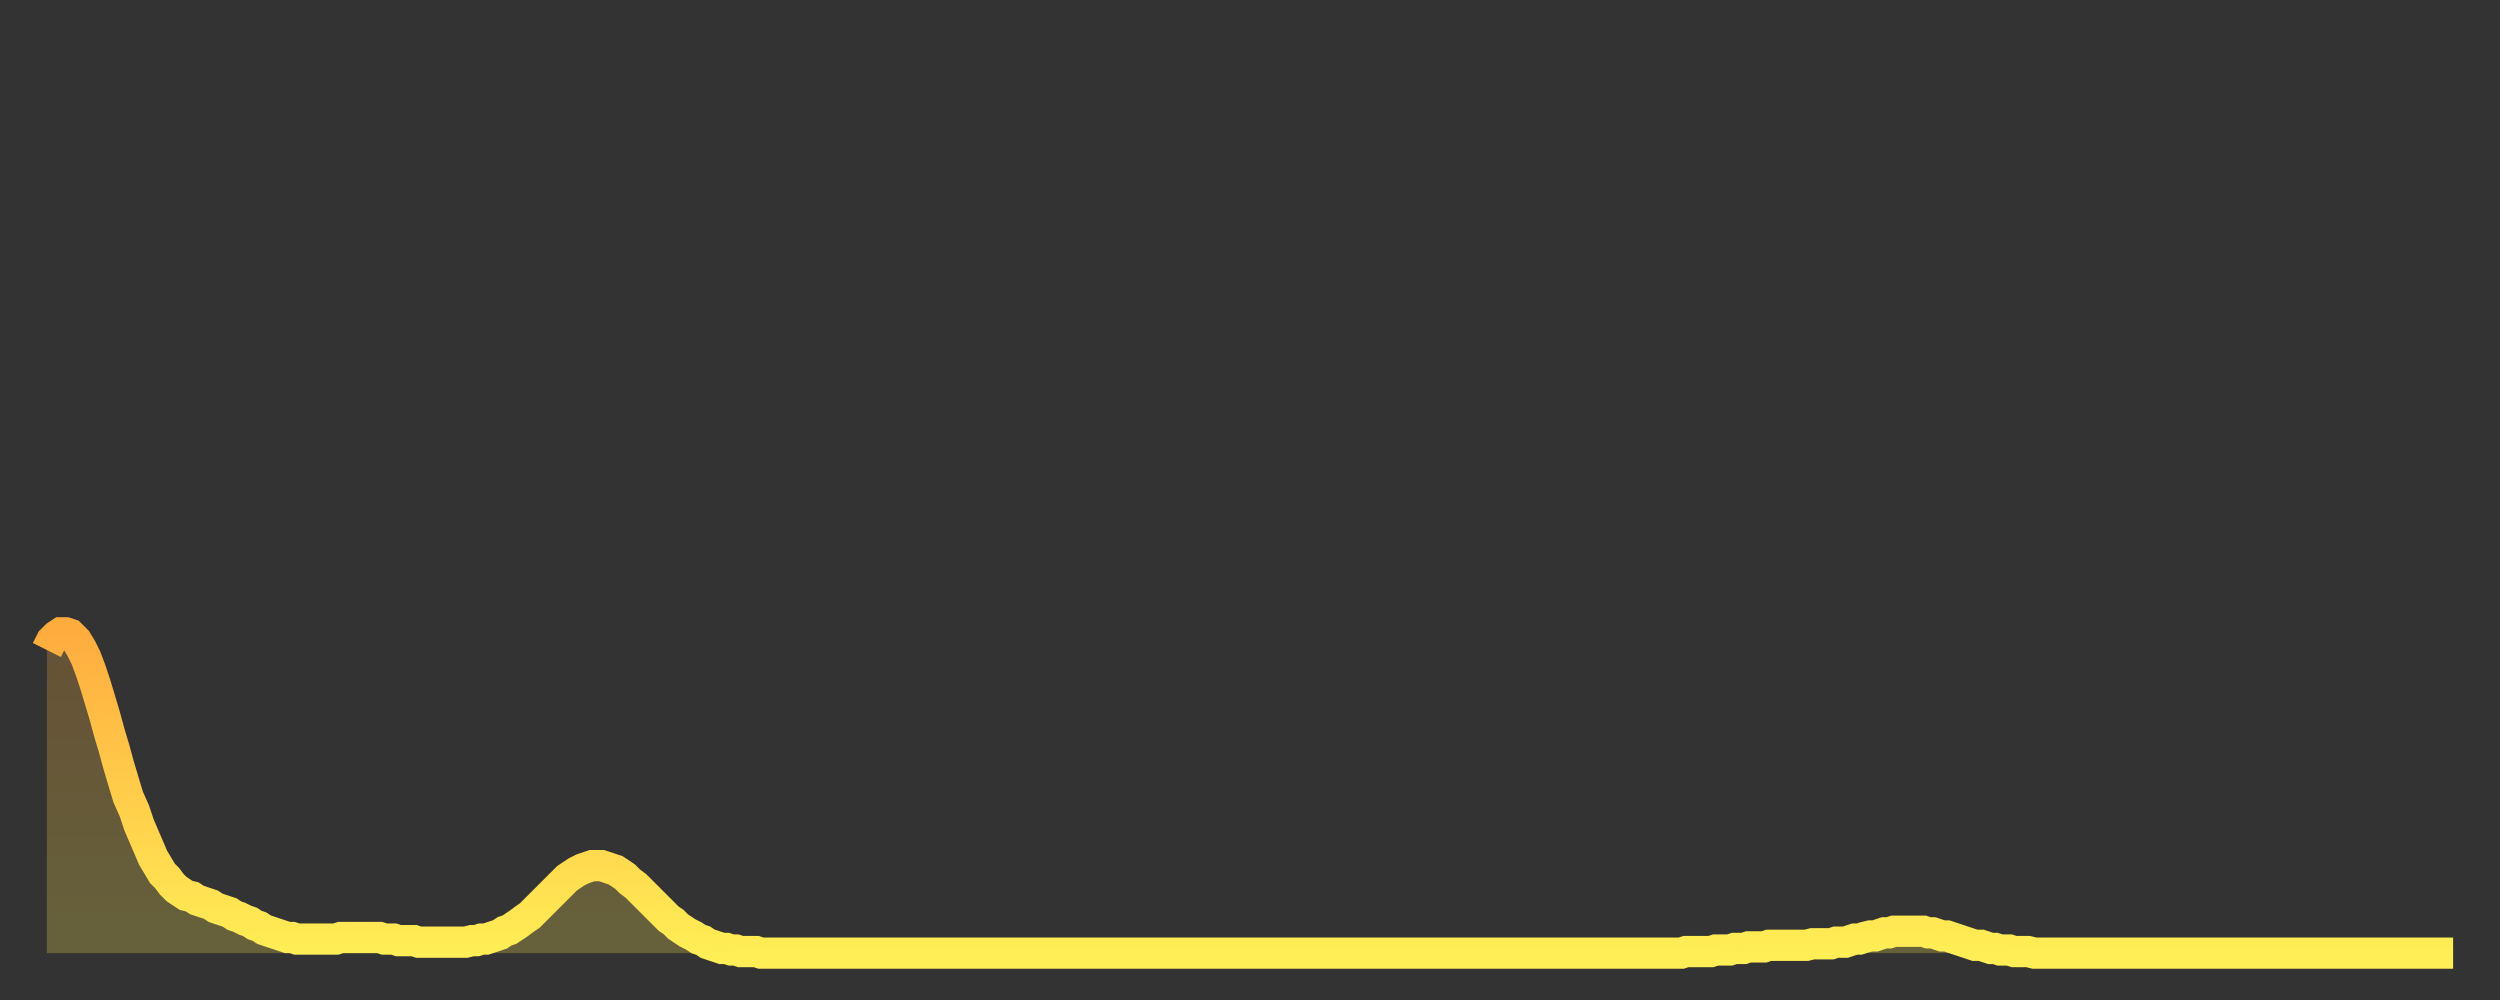 <?xml version="1.0" encoding="utf-8" ?>
<svg baseProfile="full" height="64" version="1.1" width="160" xmlns="http://www.w3.org/2000/svg" xmlns:ev="http://www.w3.org/2001/xml-events" xmlns:xlink="http://www.w3.org/1999/xlink"><rect width="100%" height="100%" fill="#333333" stroke="none"/><defs><linearGradient id="id586860" x1="0" x2="0" y1="0" y2="1"><stop offset="0%" stop-color="#ffac3f" /><stop offset="50%" stop-color="#ffcd4a" /><stop offset="100%" stop-color="#ffee55" /></linearGradient></defs><g transform="translate(3,3)"><g><path d="M 0.0 38.6 L 0.3 38.0 0.6 37.7 0.9 37.5 1.2 37.5 1.5 37.6 1.9 38.0 2.2 38.5 2.5 39.1 2.8 39.9 3.1 40.8 3.4 41.8 3.7 42.8 4.0 43.9 4.3 44.9 4.6 46.0 4.9 47.0 5.2 48.0 5.6 48.9 5.9 49.8 6.2 50.5 6.5 51.2 6.8 51.9 7.1 52.4 7.4 52.9 7.7 53.2 8.0 53.6 8.3 53.9 8.6 54.1 8.9 54.3 9.3 54.4 9.6 54.6 9.9 54.7 10.2 54.8 10.5 54.9 10.8 55.1 11.1 55.2 11.4 55.3 11.7 55.4 12.0 55.6 12.3 55.7 12.7 55.9 13.0 56.0 13.3 56.2 13.6 56.3 13.9 56.5 14.2 56.6 14.5 56.7 14.8 56.8 15.1 56.9 15.4 57.0 15.7 57.0 16.0 57.1 16.4 57.1 16.7 57.1 17.0 57.1 17.3 57.1 17.6 57.1 17.9 57.1 18.2 57.1 18.5 57.1 18.8 57.0 19.1 57.0 19.4 57.0 19.8 57.0 20.1 57.0 20.4 57.0 20.7 57.0 21.0 57.0 21.3 57.0 21.6 57.1 21.9 57.1 22.2 57.1 22.5 57.2 22.8 57.2 23.1 57.2 23.5 57.2 23.8 57.3 24.1 57.3 24.4 57.3 24.7 57.3 25.0 57.3 25.3 57.3 25.6 57.3 25.9 57.3 26.2 57.3 26.5 57.3 26.8 57.3 27.2 57.2 27.5 57.2 27.8 57.1 28.1 57.1 28.4 57.0 28.7 56.9 29.0 56.8 29.3 56.6 29.6 56.5 29.9 56.3 30.2 56.1 30.6 55.8 30.9 55.6 31.2 55.3 31.5 55.0 31.8 54.7 32.1 54.4 32.4 54.1 32.7 53.8 33.0 53.5 33.3 53.2 33.6 53.0 33.9 52.8 34.3 52.6 34.6 52.5 34.9 52.4 35.2 52.4 35.5 52.4 35.8 52.5 36.1 52.6 36.4 52.7 36.7 52.9 37.0 53.1 37.3 53.4 37.7 53.7 38.0 54.0 38.3 54.3 38.6 54.6 38.9 54.9 39.2 55.2 39.5 55.5 39.8 55.8 40.1 56.0 40.4 56.3 40.7 56.5 41.0 56.7 41.4 56.9 41.7 57.1 42.0 57.2 42.3 57.4 42.6 57.5 42.9 57.6 43.2 57.7 43.5 57.7 43.8 57.8 44.1 57.8 44.4 57.9 44.7 57.9 45.1 57.9 45.4 57.9 45.7 58.0 46.0 58.0 46.3 58.0 46.6 58.0 46.9 58.0 47.2 58.0 47.5 58.0 47.8 58.0 48.1 58.0 48.5 58.0 48.8 58.0 49.1 58.0 49.4 58.0 49.7 58.0 50.0 58.0 50.3 58.0 50.6 58.0 50.9 58.0 51.2 58.0 51.5 58.0 51.8 58.0 52.2 58.0 52.5 58.0 52.8 58.0 53.1 58.0 53.4 58.0 53.7 58.0 54.0 58.0 54.3 58.0 54.6 58.0 54.9 58.0 55.2 58.0 55.6 58.0 55.9 58.0 56.2 58.0 56.5 58.0 56.8 58.0 57.1 58.0 57.4 58.0 57.7 58.0 58.0 58.0 58.3 58.0 58.6 58.0 58.9 58.0 59.3 58.0 59.6 58.0 59.9 58.0 60.2 58.0 60.5 58.0 60.8 58.0 61.1 58.0 61.4 58.0 61.7 58.0 62.0 58.0 62.3 58.0 62.6 58.0 63.0 58.0 63.3 58.0 63.6 58.0 63.9 58.0 64.2 58.0 64.5 58.0 64.8 58.0 65.1 58.0 65.4 58.0 65.7 58.0 66.0 58.0 66.4 58.0 66.7 58.0 67.0 58.0 67.3 58.0 67.6 58.0 67.9 58.0 68.2 58.0 68.5 58.0 68.8 58.0 69.1 58.0 69.4 58.0 69.7 58.0 70.1 58.0 70.4 58.0 70.7 58.0 71.0 58.0 71.3 58.0 71.6 58.0 71.9 58.0 72.2 58.0 72.5 58.0 72.8 58.0 73.1 58.0 73.5 58.0 73.8 58.0 74.1 58.0 74.4 58.0 74.7 58.0 75.0 58.0 75.3 58.0 75.6 58.0 75.9 58.0 76.2 58.0 76.5 58.0 76.8 58.0 77.2 58.0 77.5 58.0 77.8 58.0 78.1 58.0 78.4 58.0 78.7 58.0 79.0 58.0 79.3 58.0 79.6 58.0 79.9 58.0 80.2 58.0 80.5 58.0 80.9 58.0 81.2 58.0 81.5 58.0 81.8 58.0 82.1 58.0 82.4 58.0 82.7 58.0 83.0 58.0 83.3 58.0 83.6 58.0 83.9 58.0 84.3 58.0 84.6 58.0 84.9 58.0 85.2 58.0 85.5 58.0 85.8 58.0 86.1 58.0 86.4 58.0 86.7 58.0 87.0 58.0 87.3 58.0 87.6 58.0 88.0 58.0 88.3 58.0 88.6 58.0 88.9 58.0 89.2 58.0 89.5 58.0 89.8 58.0 90.1 58.0 90.4 58.0 90.7 58.0 91.0 58.0 91.4 58.0 91.7 58.0 92.0 58.0 92.3 58.0 92.6 58.0 92.9 58.0 93.2 58.0 93.5 58.0 93.8 58.0 94.1 58.0 94.4 58.0 94.7 58.0 95.1 58.0 95.4 58.0 95.7 58.0 96.0 58.0 96.3 58.0 96.6 58.0 96.9 58.0 97.2 58.0 97.5 58.0 97.8 58.0 98.1 58.0 98.4 58.0 98.8 58.0 99.1 58.0 99.4 58.0 99.7 58.0 100.0 58.0 100.3 58.0 100.6 58.0 100.9 58.0 101.2 58.0 101.5 58.0 101.8 58.0 102.2 58.0 102.5 58.0 102.8 58.0 103.1 58.0 103.4 58.0 103.7 58.0 104.0 58.0 104.3 58.0 104.6 58.0 104.9 57.9 105.2 57.9 105.5 57.9 105.9 57.9 106.2 57.9 106.5 57.9 106.8 57.8 107.1 57.8 107.4 57.8 107.7 57.8 108.0 57.7 108.3 57.7 108.6 57.7 108.9 57.6 109.3 57.6 109.6 57.6 109.9 57.6 110.2 57.5 110.5 57.5 110.8 57.5 111.1 57.5 111.4 57.5 111.7 57.5 112.0 57.5 112.3 57.5 112.6 57.5 113.0 57.4 113.3 57.4 113.6 57.4 113.9 57.4 114.2 57.4 114.5 57.3 114.8 57.3 115.1 57.3 115.4 57.2 115.7 57.1 116.0 57.1 116.3 57.0 116.7 56.9 117.0 56.9 117.3 56.8 117.6 56.7 117.9 56.7 118.2 56.6 118.5 56.6 118.8 56.6 119.1 56.6 119.4 56.6 119.7 56.6 120.1 56.6 120.4 56.7 120.7 56.7 121.0 56.8 121.3 56.9 121.6 56.9 121.9 57.0 122.2 57.1 122.5 57.2 122.8 57.3 123.1 57.4 123.4 57.5 123.8 57.5 124.1 57.6 124.4 57.7 124.7 57.7 125.0 57.8 125.3 57.8 125.6 57.8 125.9 57.9 126.2 57.9 126.5 57.9 126.8 57.9 127.2 58.0 127.5 58.0 127.8 58.0 128.1 58.0 128.4 58.0 128.7 58.0 129.0 58.0 129.3 58.0 129.6 58.0 129.9 58.0 130.2 58.0 130.5 58.0 130.9 58.0 131.2 58.0 131.5 58.0 131.8 58.0 132.1 58.0 132.4 58.0 132.7 58.0 133.0 58.0 133.3 58.0 133.6 58.0 133.9 58.0 134.2 58.0 134.6 58.0 134.9 58.0 135.2 58.0 135.5 58.0 135.8 58.0 136.1 58.0 136.4 58.0 136.7 58.0 137.0 58.0 137.3 58.0 137.6 58.0 138.0 58.0 138.3 58.0 138.6 58.0 138.9 58.0 139.2 58.0 139.5 58.0 139.8 58.0 140.1 58.0 140.4 58.0 140.7 58.0 141.0 58.0 141.3 58.0 141.7 58.0 142.0 58.0 142.3 58.0 142.6 58.0 142.9 58.0 143.2 58.0 143.5 58.0 143.8 58.0 144.1 58.0 144.4 58.0 144.7 58.0 145.1 58.0 145.4 58.0 145.7 58.0 146.0 58.0 146.3 58.0 146.6 58.0 146.9 58.0 147.2 58.0 147.5 58.0 147.8 58.0 148.1 58.0 148.4 58.0 148.8 58.0 149.1 58.0 149.4 58.0 149.7 58.0 150.0 58.0 150.3 58.0 150.6 58.0 150.9 58.0 151.2 58.0 151.5 58.0 151.8 58.0 152.1 58.0 152.5 58.0 152.8 58.0 153.1 58.0 153.4 58.0 153.7 58.0 154.0 58.0" fill="none" id="graph-curve" opacity="1" stroke="url(#id586860)" stroke-width="2" /><path d="M 0 58 L 0.0 38.6 0.3 38.0 0.6 37.7 0.9 37.5 1.2 37.5 1.5 37.6 1.9 38.0 2.2 38.5 2.5 39.1 2.8 39.9 3.1 40.8 3.4 41.8 3.7 42.8 4.0 43.9 4.3 44.9 4.6 46.0 4.9 47.0 5.2 48.0 5.6 48.9 5.9 49.8 6.2 50.5 6.5 51.2 6.8 51.9 7.1 52.4 7.4 52.9 7.7 53.2 8.0 53.6 8.3 53.9 8.6 54.1 8.9 54.3 9.3 54.4 9.6 54.6 9.9 54.7 10.2 54.8 10.5 54.9 10.8 55.1 11.1 55.2 11.4 55.3 11.7 55.4 12.0 55.6 12.3 55.7 12.7 55.9 13.0 56.0 13.3 56.2 13.6 56.3 13.9 56.5 14.2 56.6 14.5 56.7 14.8 56.8 15.1 56.9 15.4 57.0 15.7 57.0 16.0 57.1 16.4 57.1 16.7 57.1 17.0 57.1 17.3 57.1 17.6 57.1 17.9 57.1 18.2 57.1 18.5 57.1 18.8 57.0 19.1 57.0 19.4 57.0 19.8 57.0 20.1 57.0 20.4 57.0 20.7 57.0 21.0 57.0 21.3 57.0 21.6 57.1 21.9 57.1 22.2 57.1 22.5 57.2 22.8 57.2 23.1 57.2 23.5 57.2 23.8 57.3 24.1 57.3 24.4 57.3 24.7 57.3 25.0 57.3 25.3 57.3 25.6 57.3 25.9 57.3 26.2 57.3 26.5 57.3 26.8 57.3 27.2 57.2 27.5 57.2 27.8 57.1 28.1 57.1 28.4 57.0 28.7 56.9 29.0 56.8 29.3 56.6 29.6 56.5 29.9 56.3 30.2 56.1 30.6 55.8 30.9 55.6 31.2 55.3 31.5 55.0 31.8 54.7 32.1 54.4 32.4 54.1 32.7 53.8 33.0 53.5 33.3 53.2 33.6 53.0 33.9 52.8 34.3 52.6 34.6 52.5 34.9 52.4 35.2 52.4 35.5 52.4 35.8 52.5 36.1 52.6 36.4 52.7 36.7 52.9 37.0 53.1 37.3 53.4 37.7 53.7 38.0 54.0 38.3 54.3 38.6 54.6 38.9 54.9 39.2 55.2 39.5 55.5 39.8 55.8 40.1 56.0 40.4 56.3 40.7 56.5 41.0 56.7 41.4 56.9 41.7 57.1 42.0 57.2 42.3 57.4 42.6 57.5 42.9 57.6 43.2 57.7 43.5 57.7 43.8 57.8 44.1 57.8 44.4 57.9 44.7 57.9 45.1 57.9 45.4 57.9 45.7 58.0 46.0 58.0 46.3 58.0 46.6 58.0 46.9 58.0 47.2 58.0 47.5 58.0 47.8 58.0 48.1 58.0 48.5 58.0 48.8 58.0 49.1 58.0 49.4 58.0 49.7 58.0 50.0 58.0 50.3 58.0 50.6 58.0 50.9 58.0 51.2 58.0 51.5 58.0 51.8 58.0 52.2 58.0 52.5 58.0 52.8 58.0 53.1 58.0 53.4 58.0 53.7 58.0 54.0 58.0 54.3 58.0 54.6 58.0 54.9 58.0 55.2 58.0 55.6 58.0 55.9 58.0 56.2 58.0 56.5 58.0 56.8 58.0 57.1 58.0 57.4 58.0 57.7 58.0 58.0 58.0 58.3 58.0 58.6 58.0 58.9 58.0 59.3 58.0 59.6 58.0 59.9 58.0 60.2 58.0 60.5 58.0 60.8 58.0 61.1 58.0 61.4 58.0 61.7 58.0 62.0 58.0 62.3 58.0 62.6 58.0 63.0 58.0 63.3 58.0 63.6 58.0 63.9 58.0 64.2 58.0 64.5 58.0 64.8 58.0 65.1 58.0 65.4 58.0 65.7 58.0 66.0 58.0 66.4 58.0 66.7 58.0 67.0 58.0 67.3 58.0 67.6 58.0 67.9 58.0 68.2 58.0 68.5 58.0 68.8 58.0 69.1 58.0 69.4 58.0 69.7 58.0 70.1 58.0 70.4 58.0 70.7 58.0 71.0 58.0 71.3 58.0 71.6 58.0 71.9 58.0 72.2 58.0 72.5 58.0 72.8 58.0 73.1 58.0 73.5 58.0 73.8 58.0 74.1 58.0 74.4 58.0 74.7 58.0 75.0 58.0 75.3 58.0 75.6 58.0 75.9 58.0 76.2 58.0 76.5 58.0 76.8 58.0 77.2 58.0 77.5 58.0 77.8 58.0 78.1 58.0 78.4 58.0 78.7 58.0 79.0 58.0 79.3 58.0 79.6 58.0 79.9 58.0 80.2 58.0 80.5 58.0 80.9 58.0 81.2 58.0 81.5 58.0 81.8 58.0 82.1 58.0 82.4 58.0 82.7 58.0 83.0 58.0 83.3 58.0 83.6 58.0 83.9 58.0 84.3 58.0 84.6 58.0 84.9 58.0 85.2 58.0 85.5 58.0 85.8 58.0 86.1 58.0 86.4 58.0 86.7 58.0 87.0 58.0 87.3 58.0 87.6 58.0 88.0 58.0 88.3 58.0 88.6 58.0 88.9 58.0 89.2 58.0 89.5 58.0 89.8 58.0 90.1 58.0 90.4 58.0 90.7 58.0 91.0 58.0 91.4 58.0 91.7 58.0 92.0 58.0 92.3 58.0 92.6 58.0 92.9 58.0 93.2 58.0 93.5 58.0 93.8 58.0 94.1 58.0 94.4 58.0 94.7 58.0 95.1 58.0 95.4 58.0 95.7 58.0 96.0 58.0 96.3 58.0 96.6 58.0 96.9 58.0 97.2 58.0 97.5 58.0 97.8 58.0 98.1 58.0 98.4 58.0 98.8 58.0 99.1 58.0 99.4 58.0 99.7 58.0 100.0 58.0 100.3 58.0 100.6 58.0 100.9 58.0 101.2 58.0 101.5 58.0 101.8 58.0 102.2 58.0 102.5 58.0 102.8 58.0 103.1 58.0 103.4 58.0 103.7 58.0 104.0 58.0 104.3 58.0 104.6 58.0 104.9 57.9 105.2 57.9 105.5 57.9 105.9 57.9 106.2 57.9 106.5 57.9 106.8 57.8 107.1 57.8 107.4 57.8 107.7 57.8 108.0 57.7 108.3 57.7 108.6 57.7 108.9 57.6 109.3 57.6 109.6 57.6 109.9 57.6 110.2 57.5 110.5 57.5 110.8 57.5 111.1 57.5 111.4 57.5 111.7 57.5 112.0 57.5 112.3 57.5 112.6 57.5 113.0 57.4 113.3 57.4 113.6 57.4 113.9 57.4 114.2 57.4 114.5 57.3 114.8 57.3 115.1 57.3 115.4 57.2 115.7 57.1 116.0 57.1 116.3 57.0 116.7 56.9 117.0 56.9 117.3 56.8 117.6 56.7 117.9 56.7 118.2 56.6 118.5 56.6 118.8 56.6 119.1 56.6 119.4 56.6 119.7 56.6 120.1 56.6 120.4 56.7 120.7 56.7 121.0 56.8 121.3 56.9 121.6 56.9 121.9 57.0 122.2 57.1 122.5 57.2 122.8 57.3 123.1 57.4 123.4 57.5 123.8 57.5 124.1 57.6 124.4 57.7 124.7 57.7 125.0 57.8 125.3 57.8 125.6 57.8 125.9 57.9 126.2 57.9 126.5 57.9 126.8 57.9 127.2 58.0 127.5 58.0 127.8 58.0 128.1 58.0 128.4 58.0 128.7 58.0 129.0 58.0 129.3 58.0 129.6 58.0 129.9 58.0 130.2 58.0 130.5 58.0 130.9 58.0 131.2 58.0 131.5 58.0 131.8 58.0 132.1 58.0 132.4 58.0 132.7 58.0 133.0 58.0 133.3 58.0 133.6 58.0 133.9 58.0 134.2 58.0 134.6 58.0 134.9 58.0 135.2 58.0 135.5 58.0 135.8 58.0 136.1 58.0 136.4 58.0 136.7 58.0 137.0 58.0 137.3 58.0 137.6 58.0 138.0 58.0 138.3 58.0 138.6 58.0 138.9 58.0 139.2 58.0 139.5 58.0 139.8 58.0 140.1 58.0 140.4 58.0 140.7 58.0 141.0 58.0 141.3 58.0 141.7 58.0 142.0 58.0 142.3 58.0 142.6 58.0 142.9 58.0 143.2 58.0 143.5 58.0 143.8 58.0 144.1 58.0 144.4 58.0 144.7 58.0 145.1 58.0 145.4 58.0 145.7 58.0 146.0 58.0 146.3 58.0 146.6 58.0 146.9 58.0 147.2 58.0 147.5 58.0 147.8 58.0 148.1 58.0 148.4 58.0 148.8 58.0 149.1 58.0 149.4 58.0 149.7 58.0 150.0 58.0 150.3 58.0 150.6 58.0 150.9 58.0 151.2 58.0 151.5 58.0 151.8 58.0 152.1 58.0 152.5 58.0 152.8 58.0 153.1 58.0 153.4 58.0 153.7 58.0 154.0 58.0 154 58" fill="url(#id586860)" fill-opacity=".25" id="graph-shadow" /></g></g></svg>